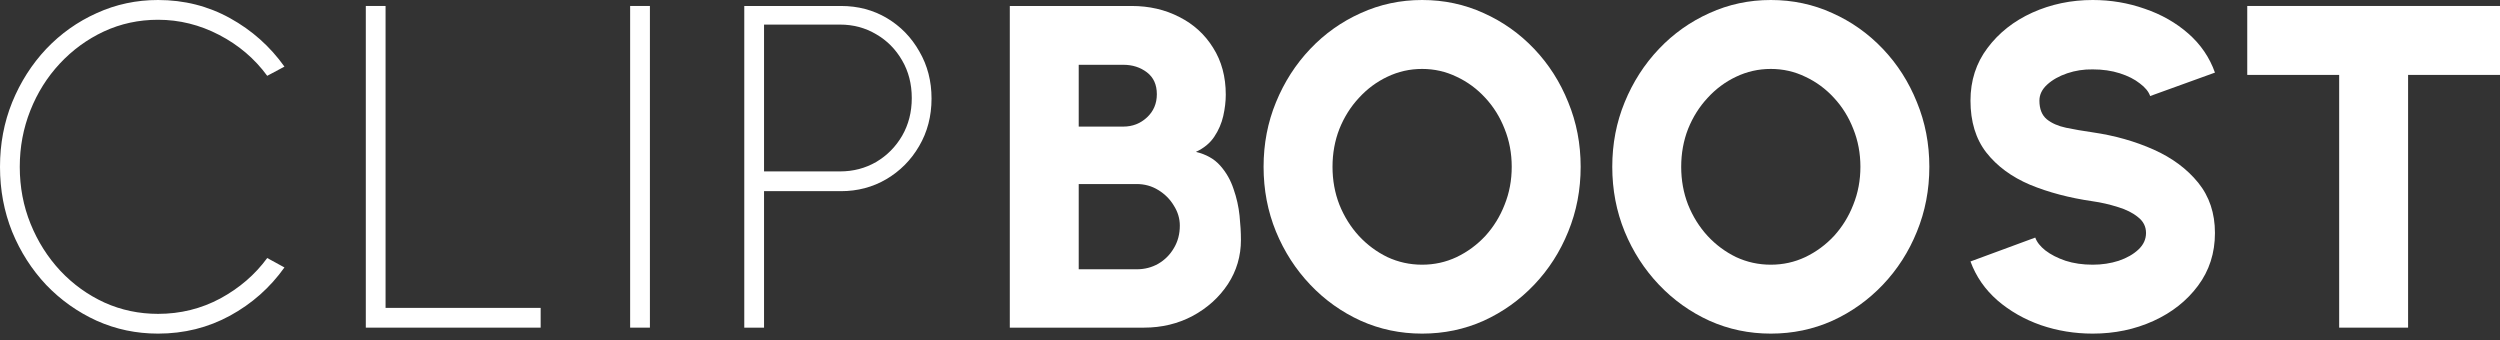 <svg width="213" height="29" viewBox="0 0 213 29" fill="none" xmlns="http://www.w3.org/2000/svg">
<rect x="0" y="0" width="213" height="29" fill="#333333" stroke="none"/>
<path d="M213 0.509V6.382H205.169V27.915H199.297V6.382H191.466V0.509H213Z" fill="white"/>
<path d="M178.299 28.424C176.759 28.424 175.284 28.183 173.875 27.7C172.466 27.204 171.232 26.499 170.175 25.586C169.118 24.659 168.355 23.556 167.885 22.277L173.405 20.241C173.536 20.62 173.823 20.985 174.267 21.338C174.723 21.69 175.298 21.984 175.989 22.219C176.681 22.441 177.451 22.552 178.299 22.552C179.082 22.552 179.82 22.441 180.511 22.219C181.203 21.984 181.764 21.664 182.195 21.259C182.625 20.855 182.841 20.385 182.841 19.85C182.841 19.302 182.612 18.852 182.156 18.499C181.712 18.134 181.138 17.847 180.433 17.638C179.741 17.416 179.03 17.253 178.299 17.148C176.315 16.861 174.534 16.392 172.955 15.739C171.389 15.073 170.149 14.16 169.236 12.998C168.335 11.837 167.885 10.362 167.885 8.574C167.885 6.865 168.368 5.37 169.333 4.091C170.299 2.799 171.572 1.794 173.151 1.077C174.743 0.359 176.459 0 178.299 0C179.839 0 181.314 0.248 182.723 0.744C184.146 1.227 185.386 1.931 186.443 2.858C187.5 3.785 188.257 4.894 188.714 6.186L183.193 8.183C183.063 7.804 182.769 7.445 182.312 7.106C181.869 6.754 181.301 6.467 180.609 6.245C179.917 6.023 179.147 5.912 178.299 5.912C177.542 5.899 176.818 6.01 176.126 6.245C175.435 6.48 174.867 6.799 174.423 7.204C173.979 7.609 173.758 8.065 173.758 8.574C173.758 9.279 173.966 9.808 174.384 10.16C174.802 10.499 175.35 10.741 176.028 10.884C176.72 11.028 177.477 11.158 178.299 11.276C180.178 11.55 181.908 12.039 183.487 12.744C185.066 13.449 186.332 14.388 187.285 15.563C188.237 16.737 188.714 18.166 188.714 19.85C188.714 21.56 188.231 23.06 187.265 24.352C186.312 25.631 185.046 26.63 183.467 27.348C181.888 28.065 180.165 28.424 178.299 28.424Z" fill="white"/>
<path d="M150.872 28.424C149.019 28.424 147.277 28.059 145.645 27.328C144.014 26.584 142.578 25.56 141.339 24.255C140.099 22.95 139.127 21.442 138.422 19.733C137.717 18.01 137.365 16.17 137.365 14.212C137.365 12.255 137.717 10.421 138.422 8.711C139.127 6.989 140.099 5.475 141.339 4.17C142.578 2.865 144.014 1.847 145.645 1.116C147.277 0.372 149.019 0 150.872 0C152.738 0 154.487 0.372 156.118 1.116C157.75 1.847 159.185 2.865 160.425 4.17C161.665 5.475 162.631 6.989 163.322 8.711C164.027 10.421 164.38 12.255 164.38 14.212C164.38 16.17 164.027 18.01 163.322 19.733C162.631 21.442 161.665 22.95 160.425 24.255C159.185 25.56 157.75 26.584 156.118 27.328C154.487 28.059 152.738 28.424 150.872 28.424ZM150.872 22.552C151.916 22.552 152.895 22.336 153.809 21.905C154.735 21.462 155.551 20.861 156.256 20.105C156.96 19.334 157.508 18.447 157.9 17.442C158.304 16.437 158.507 15.361 158.507 14.212C158.507 13.064 158.304 11.987 157.9 10.982C157.508 9.977 156.96 9.096 156.256 8.339C155.551 7.569 154.735 6.969 153.809 6.538C152.895 6.095 151.916 5.873 150.872 5.873C149.828 5.873 148.843 6.095 147.916 6.538C147.003 6.969 146.193 7.569 145.489 8.339C144.784 9.096 144.229 9.977 143.825 10.982C143.433 11.987 143.238 13.064 143.238 14.212C143.238 15.361 143.433 16.437 143.825 17.442C144.229 18.447 144.784 19.334 145.489 20.105C146.193 20.861 147.003 21.462 147.916 21.905C148.843 22.336 149.828 22.552 150.872 22.552Z" fill="white"/>
<path d="M121.164 28.424C119.311 28.424 117.569 28.059 115.937 27.328C114.306 26.584 112.87 25.56 111.631 24.255C110.391 22.95 109.419 21.442 108.714 19.733C108.009 18.01 107.657 16.17 107.657 14.212C107.657 12.255 108.009 10.421 108.714 8.711C109.419 6.989 110.391 5.475 111.631 4.17C112.87 2.865 114.306 1.847 115.937 1.116C117.569 0.372 119.311 0 121.164 0C123.03 0 124.779 0.372 126.41 1.116C128.042 1.847 129.477 2.865 130.717 4.17C131.957 5.475 132.923 6.989 133.614 8.711C134.319 10.421 134.672 12.255 134.672 14.212C134.672 16.17 134.319 18.01 133.614 19.733C132.923 21.442 131.957 22.95 130.717 24.255C129.477 25.56 128.042 26.584 126.41 27.328C124.779 28.059 123.03 28.424 121.164 28.424ZM121.164 22.552C122.208 22.552 123.187 22.336 124.101 21.905C125.027 21.462 125.843 20.861 126.548 20.105C127.252 19.334 127.8 18.447 128.192 17.442C128.596 16.437 128.799 15.361 128.799 14.212C128.799 13.064 128.596 11.987 128.192 10.982C127.8 9.977 127.252 9.096 126.548 8.339C125.843 7.569 125.027 6.969 124.101 6.538C123.187 6.095 122.208 5.873 121.164 5.873C120.12 5.873 119.135 6.095 118.208 6.538C117.295 6.969 116.485 7.569 115.781 8.339C115.076 9.096 114.521 9.977 114.117 10.982C113.725 11.987 113.53 13.064 113.53 14.212C113.53 15.361 113.725 16.437 114.117 17.442C114.521 18.447 115.076 19.334 115.781 20.105C116.485 20.861 117.295 21.462 118.208 21.905C119.135 22.336 120.12 22.552 121.164 22.552Z" fill="white"/>
<path d="M86.035 27.915V0.509H96.41C97.911 0.509 99.268 0.822 100.482 1.449C101.695 2.062 102.655 2.936 103.359 4.072C104.077 5.207 104.436 6.538 104.436 8.065C104.436 8.64 104.364 9.246 104.221 9.886C104.077 10.512 103.823 11.1 103.457 11.648C103.092 12.196 102.57 12.627 101.891 12.94C102.766 13.149 103.457 13.54 103.966 14.114C104.475 14.688 104.854 15.354 105.102 16.111C105.363 16.855 105.532 17.612 105.611 18.382C105.689 19.139 105.728 19.824 105.728 20.437C105.728 21.821 105.356 23.08 104.612 24.215C103.868 25.338 102.87 26.238 101.617 26.917C100.364 27.582 98.981 27.915 97.467 27.915H86.035ZM91.907 22.943H96.841C97.519 22.943 98.133 22.786 98.681 22.473C99.242 22.147 99.686 21.703 100.012 21.142C100.351 20.581 100.521 19.941 100.521 19.224C100.521 18.623 100.351 18.055 100.012 17.52C99.686 16.972 99.242 16.529 98.681 16.189C98.133 15.85 97.519 15.68 96.841 15.68H91.907V22.943ZM91.907 10.786H95.705C96.488 10.786 97.16 10.525 97.722 10.003C98.283 9.481 98.563 8.822 98.563 8.026C98.563 7.217 98.283 6.597 97.722 6.166C97.16 5.736 96.488 5.52 95.705 5.52H91.907V10.786Z" fill="white"/>
<path d="M63.412 27.915V0.509H71.654C73.102 0.509 74.407 0.855 75.569 1.546C76.73 2.238 77.65 3.184 78.329 4.385C79.021 5.573 79.367 6.91 79.367 8.398C79.367 9.899 79.014 11.25 78.309 12.45C77.618 13.638 76.685 14.578 75.51 15.269C74.349 15.948 73.063 16.287 71.654 16.287H65.096V27.915H63.412ZM65.096 14.604H71.575C72.698 14.604 73.722 14.336 74.649 13.801C75.575 13.253 76.313 12.509 76.861 11.569C77.409 10.617 77.683 9.547 77.683 8.359C77.683 7.158 77.409 6.088 76.861 5.148C76.313 4.196 75.575 3.452 74.649 2.917C73.722 2.369 72.698 2.095 71.575 2.095H65.096V14.604Z" fill="white"/>
<path d="M53.688 27.915V0.509H55.372V27.915H53.688Z" fill="white"/>
<path d="M31.167 27.915V0.509H32.85V26.232H46.064V27.915H31.167Z" fill="white"/>
<path d="M13.468 28.424C11.615 28.424 9.873 28.059 8.241 27.328C6.61 26.584 5.175 25.566 3.935 24.274C2.708 22.969 1.742 21.462 1.038 19.752C0.346 18.029 0 16.183 0 14.212C0 12.255 0.346 10.421 1.038 8.711C1.742 6.989 2.708 5.475 3.935 4.17C5.175 2.865 6.61 1.847 8.241 1.116C9.873 0.372 11.615 0 13.468 0C15.687 0 17.729 0.515 19.596 1.546C21.462 2.578 23.008 3.954 24.235 5.677L22.767 6.46C21.697 4.998 20.333 3.837 18.675 2.976C17.018 2.114 15.282 1.684 13.468 1.684C11.824 1.684 10.284 2.016 8.848 2.682C7.426 3.347 6.173 4.261 5.09 5.423C4.02 6.571 3.184 7.902 2.584 9.416C1.984 10.93 1.684 12.529 1.684 14.212C1.684 15.935 1.99 17.553 2.604 19.067C3.217 20.581 4.065 21.919 5.148 23.08C6.232 24.229 7.485 25.129 8.907 25.782C10.33 26.421 11.85 26.741 13.468 26.741C15.374 26.741 17.142 26.303 18.773 25.429C20.405 24.542 21.736 23.393 22.767 21.984L24.235 22.786C23.008 24.509 21.462 25.879 19.596 26.897C17.729 27.915 15.687 28.424 13.468 28.424Z" fill="white"/>
</svg>
